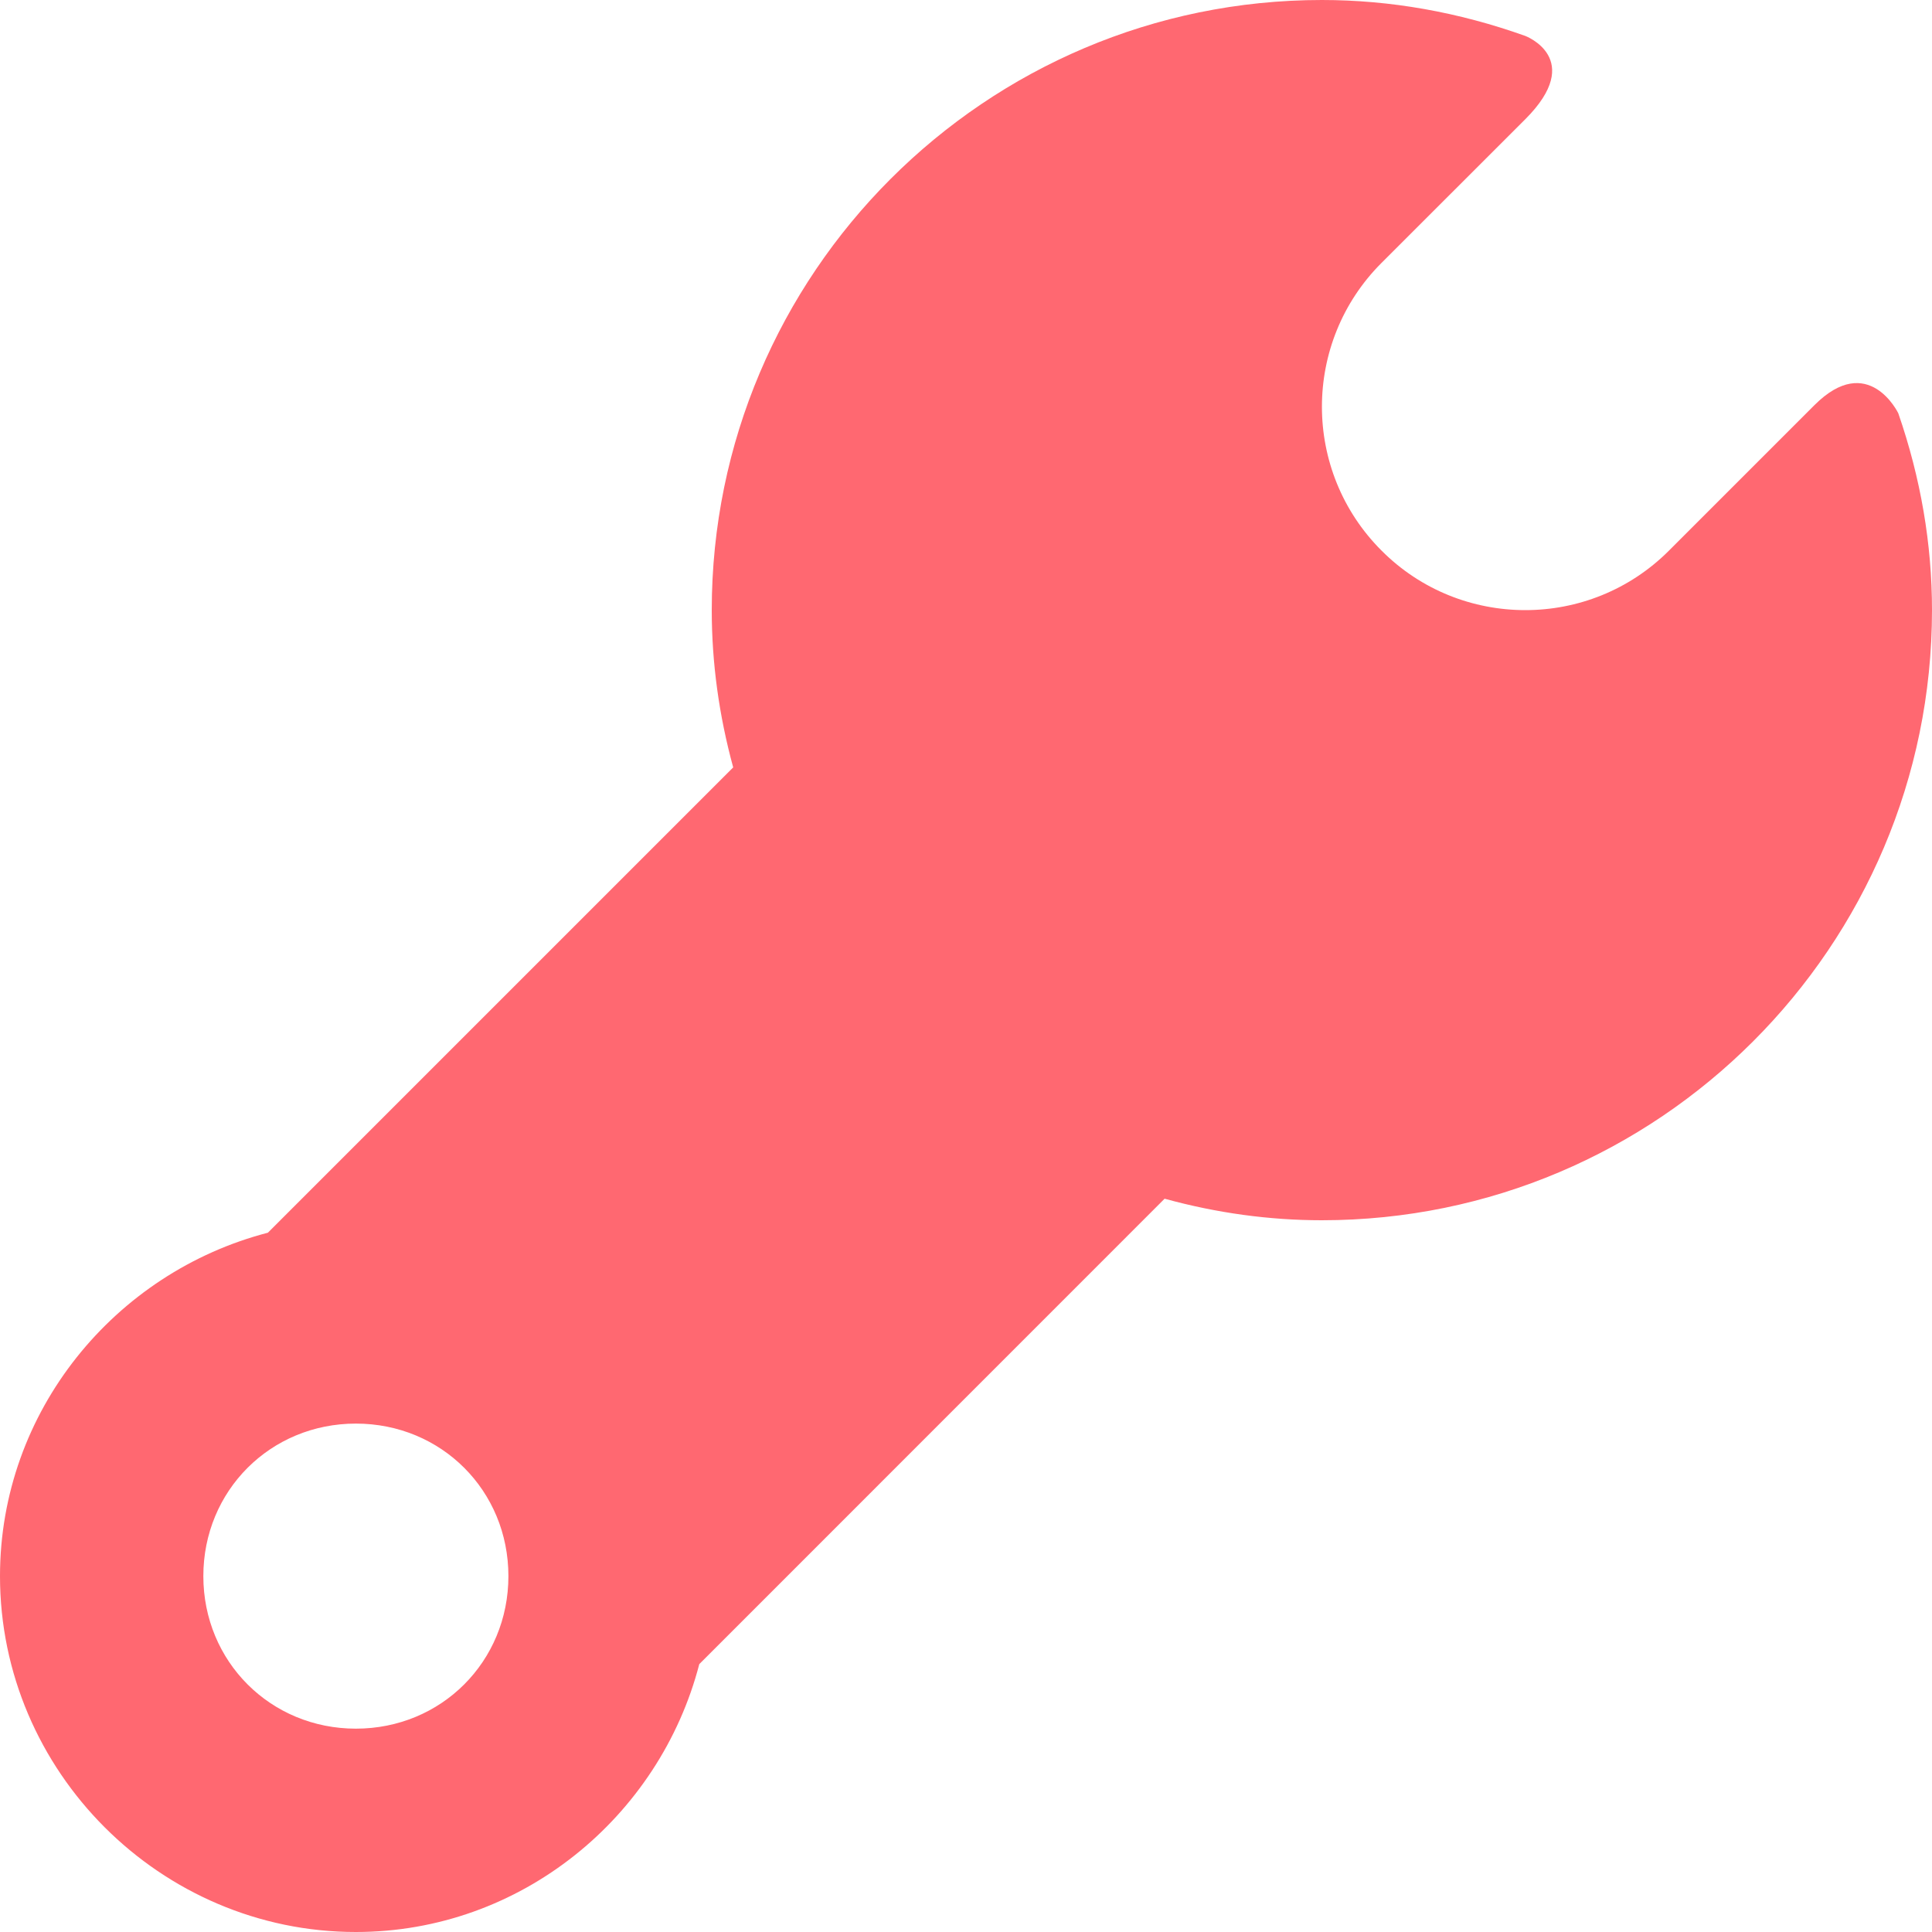 <svg width="20" height="20" viewBox="0 0 20 20" fill="none" xmlns="http://www.w3.org/2000/svg">
<g clip-path="url(#clip0_3468_14794)">
<path d="M13.684 0C10.201 0 7.368 2.833 7.368 6.316C7.368 6.861 7.443 7.406 7.59 7.944L2.773 12.761C1.189 13.172 0 14.609 0 16.316C0 18.338 1.662 20 3.684 20C5.391 20 6.828 18.811 7.239 17.227L12.056 12.409C12.594 12.557 13.139 12.632 13.684 12.632C17.167 12.632 20 9.799 20 6.316C20 5.632 19.883 4.948 19.651 4.278C19.651 4.278 19.342 3.635 18.783 4.194L17.278 5.699C16.867 6.111 16.328 6.316 15.79 6.316C15.251 6.316 14.711 6.111 14.301 5.699C13.479 4.877 13.479 3.544 14.301 2.722L15.79 1.234C16.415 0.608 15.79 0.372 15.79 0.372C15.098 0.125 14.392 0 13.684 0ZM3.684 14.737C4.569 14.737 5.263 15.431 5.263 16.316C5.263 17.2 4.569 17.895 3.684 17.895C2.8 17.895 2.105 17.2 2.105 16.316C2.105 15.431 2.8 14.737 3.684 14.737Z" fill="#FF6871"/>
</g>
<defs>
<clipPath id="clip0_3468_14794">
<rect width="20" height="20" fill="white"/>
</clipPath>
</defs>
</svg>
